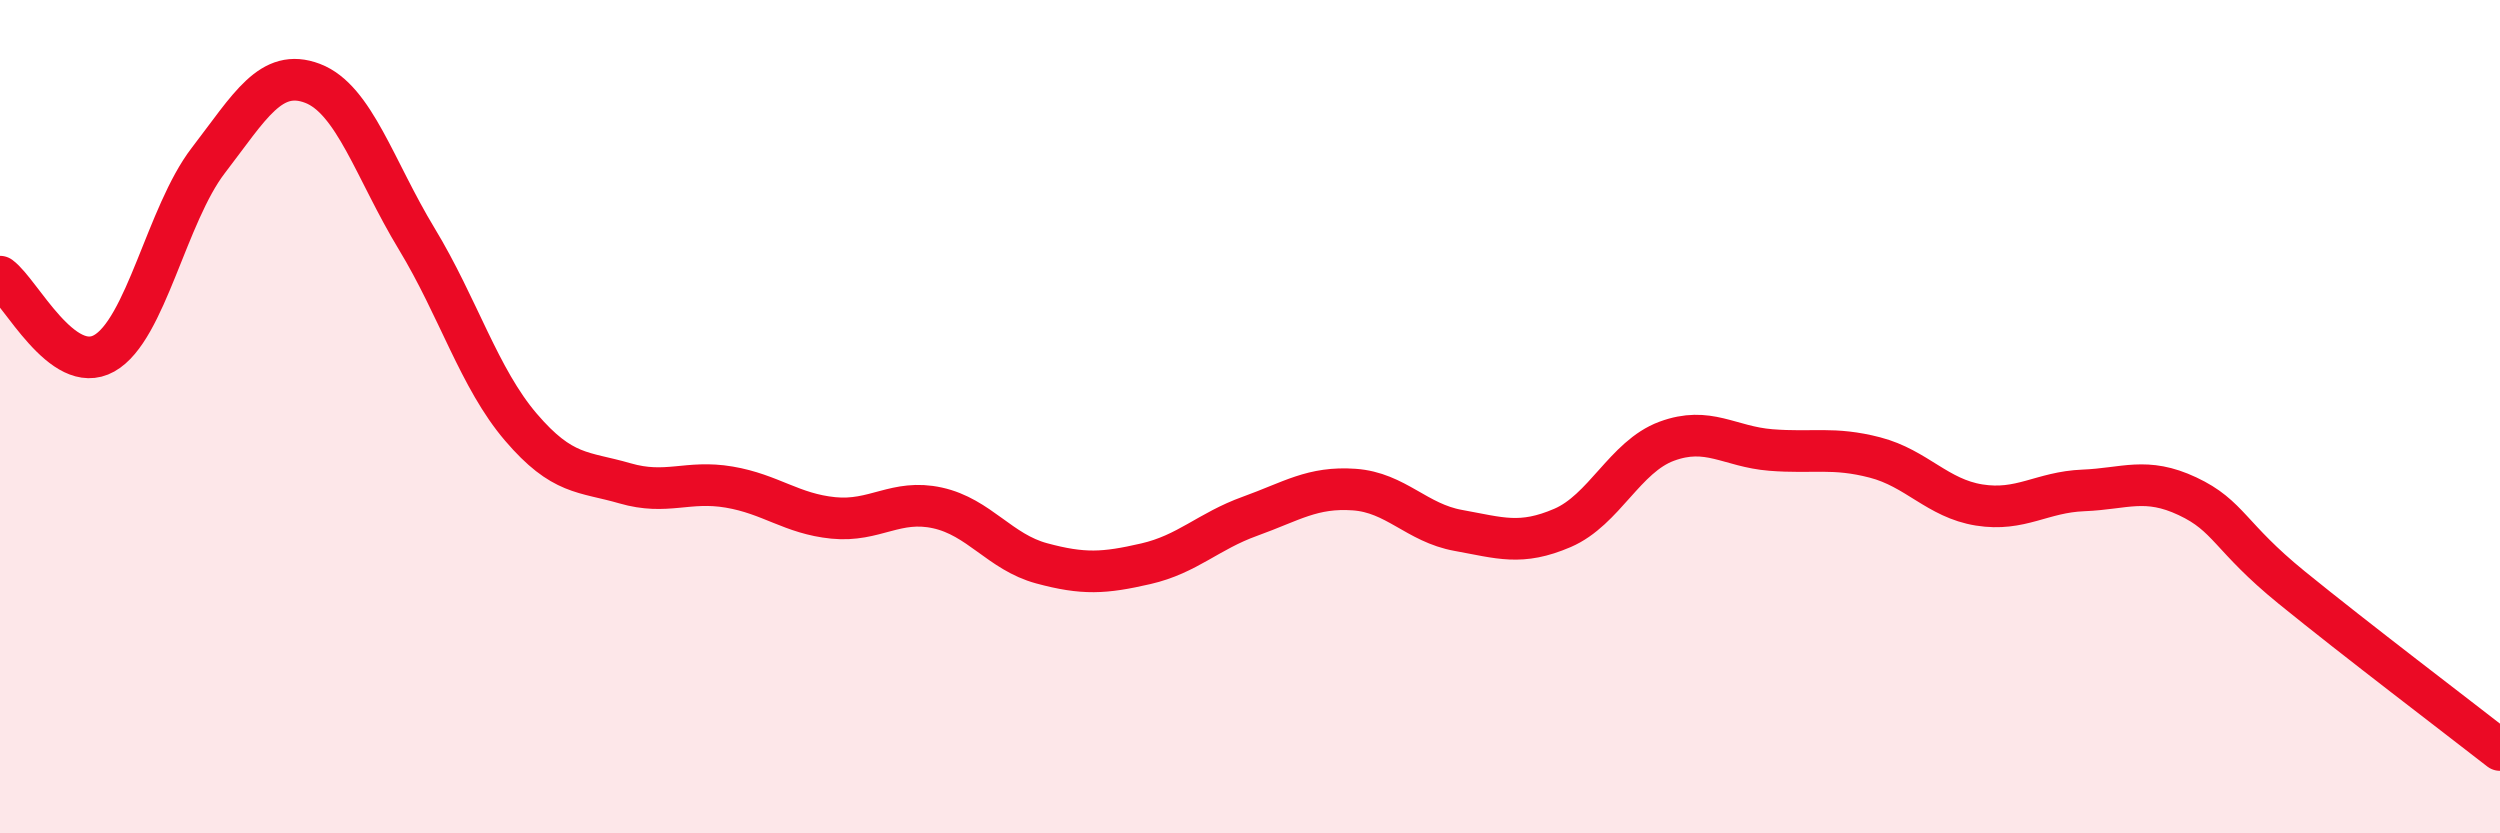 
    <svg width="60" height="20" viewBox="0 0 60 20" xmlns="http://www.w3.org/2000/svg">
      <path
        d="M 0,6.64 C 0.5,7.01 1.5,9.04 2.5,8.48 C 3.5,7.92 4,5.15 5,3.85 C 6,2.55 6.5,1.62 7.5,2 C 8.5,2.38 9,4.08 10,5.73 C 11,7.38 11.5,9.08 12.5,10.25 C 13.5,11.42 14,11.31 15,11.6 C 16,11.89 16.5,11.52 17.5,11.69 C 18.5,11.86 19,12.33 20,12.43 C 21,12.53 21.5,11.97 22.5,12.19 C 23.5,12.41 24,13.25 25,13.52 C 26,13.79 26.5,13.76 27.5,13.53 C 28.5,13.3 29,12.75 30,12.39 C 31,12.03 31.5,11.68 32.5,11.75 C 33.5,11.82 34,12.55 35,12.73 C 36,12.91 36.5,13.1 37.5,12.67 C 38.5,12.24 39,10.96 40,10.59 C 41,10.22 41.5,10.72 42.5,10.8 C 43.5,10.88 44,10.72 45,10.98 C 46,11.24 46.5,11.96 47.5,12.12 C 48.5,12.28 49,11.81 50,11.77 C 51,11.73 51.5,11.44 52.5,11.91 C 53.5,12.38 53.5,12.88 55,14.1 C 56.5,15.32 59,17.22 60,18L60 20L0 20Z"
        fill="#EB0A25"
        opacity="0.1"
        stroke-linecap="round"
        stroke-linejoin="round"
      />
      <path
        d="M 0,6.64 C 0.5,7.01 1.5,9.04 2.5,8.48 C 3.5,7.92 4,5.15 5,3.85 C 6,2.55 6.5,1.62 7.5,2 C 8.5,2.38 9,4.08 10,5.73 C 11,7.38 11.5,9.08 12.5,10.25 C 13.5,11.42 14,11.31 15,11.6 C 16,11.89 16.5,11.52 17.5,11.69 C 18.5,11.86 19,12.33 20,12.43 C 21,12.53 21.5,11.97 22.5,12.19 C 23.5,12.41 24,13.25 25,13.52 C 26,13.79 26.5,13.76 27.5,13.53 C 28.5,13.3 29,12.75 30,12.39 C 31,12.03 31.5,11.68 32.5,11.75 C 33.5,11.82 34,12.55 35,12.73 C 36,12.91 36.5,13.1 37.5,12.67 C 38.5,12.24 39,10.96 40,10.59 C 41,10.22 41.5,10.72 42.5,10.8 C 43.5,10.88 44,10.72 45,10.98 C 46,11.24 46.5,11.96 47.5,12.12 C 48.5,12.28 49,11.81 50,11.77 C 51,11.73 51.5,11.44 52.5,11.91 C 53.5,12.38 53.5,12.88 55,14.1 C 56.5,15.32 59,17.22 60,18"
        stroke="#EB0A25"
        stroke-width="1"
        fill="none"
        stroke-linecap="round"
        stroke-linejoin="round"
      />
    </svg>
  